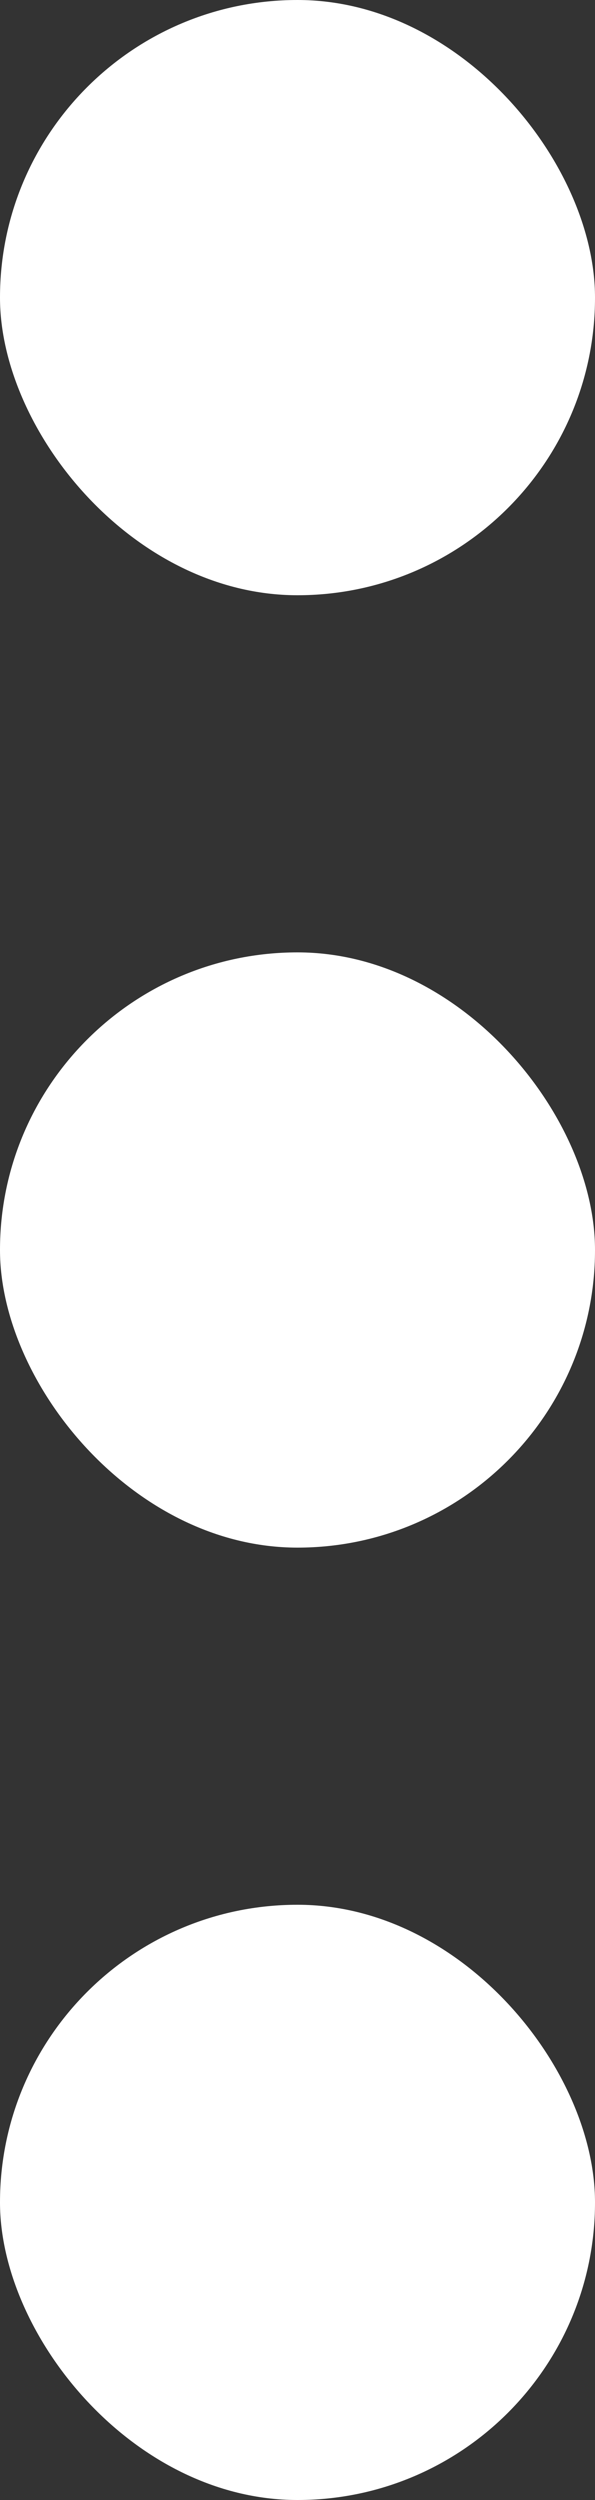 <?xml version="1.0" encoding="UTF-8"?>
<svg xmlns="http://www.w3.org/2000/svg" width="10" height="42" viewBox="0 0 10 42" fill="none">
  <rect x="0" y="0" width="10" height="42" fill="#333333" stroke="none"/>
  <rect width="10" height="10" rx="5" fill="white"></rect>
  <rect y="16" width="10" height="10" rx="5" fill="white"></rect>
  <rect y="32" width="10" height="10" rx="5" fill="white"></rect>
</svg>
